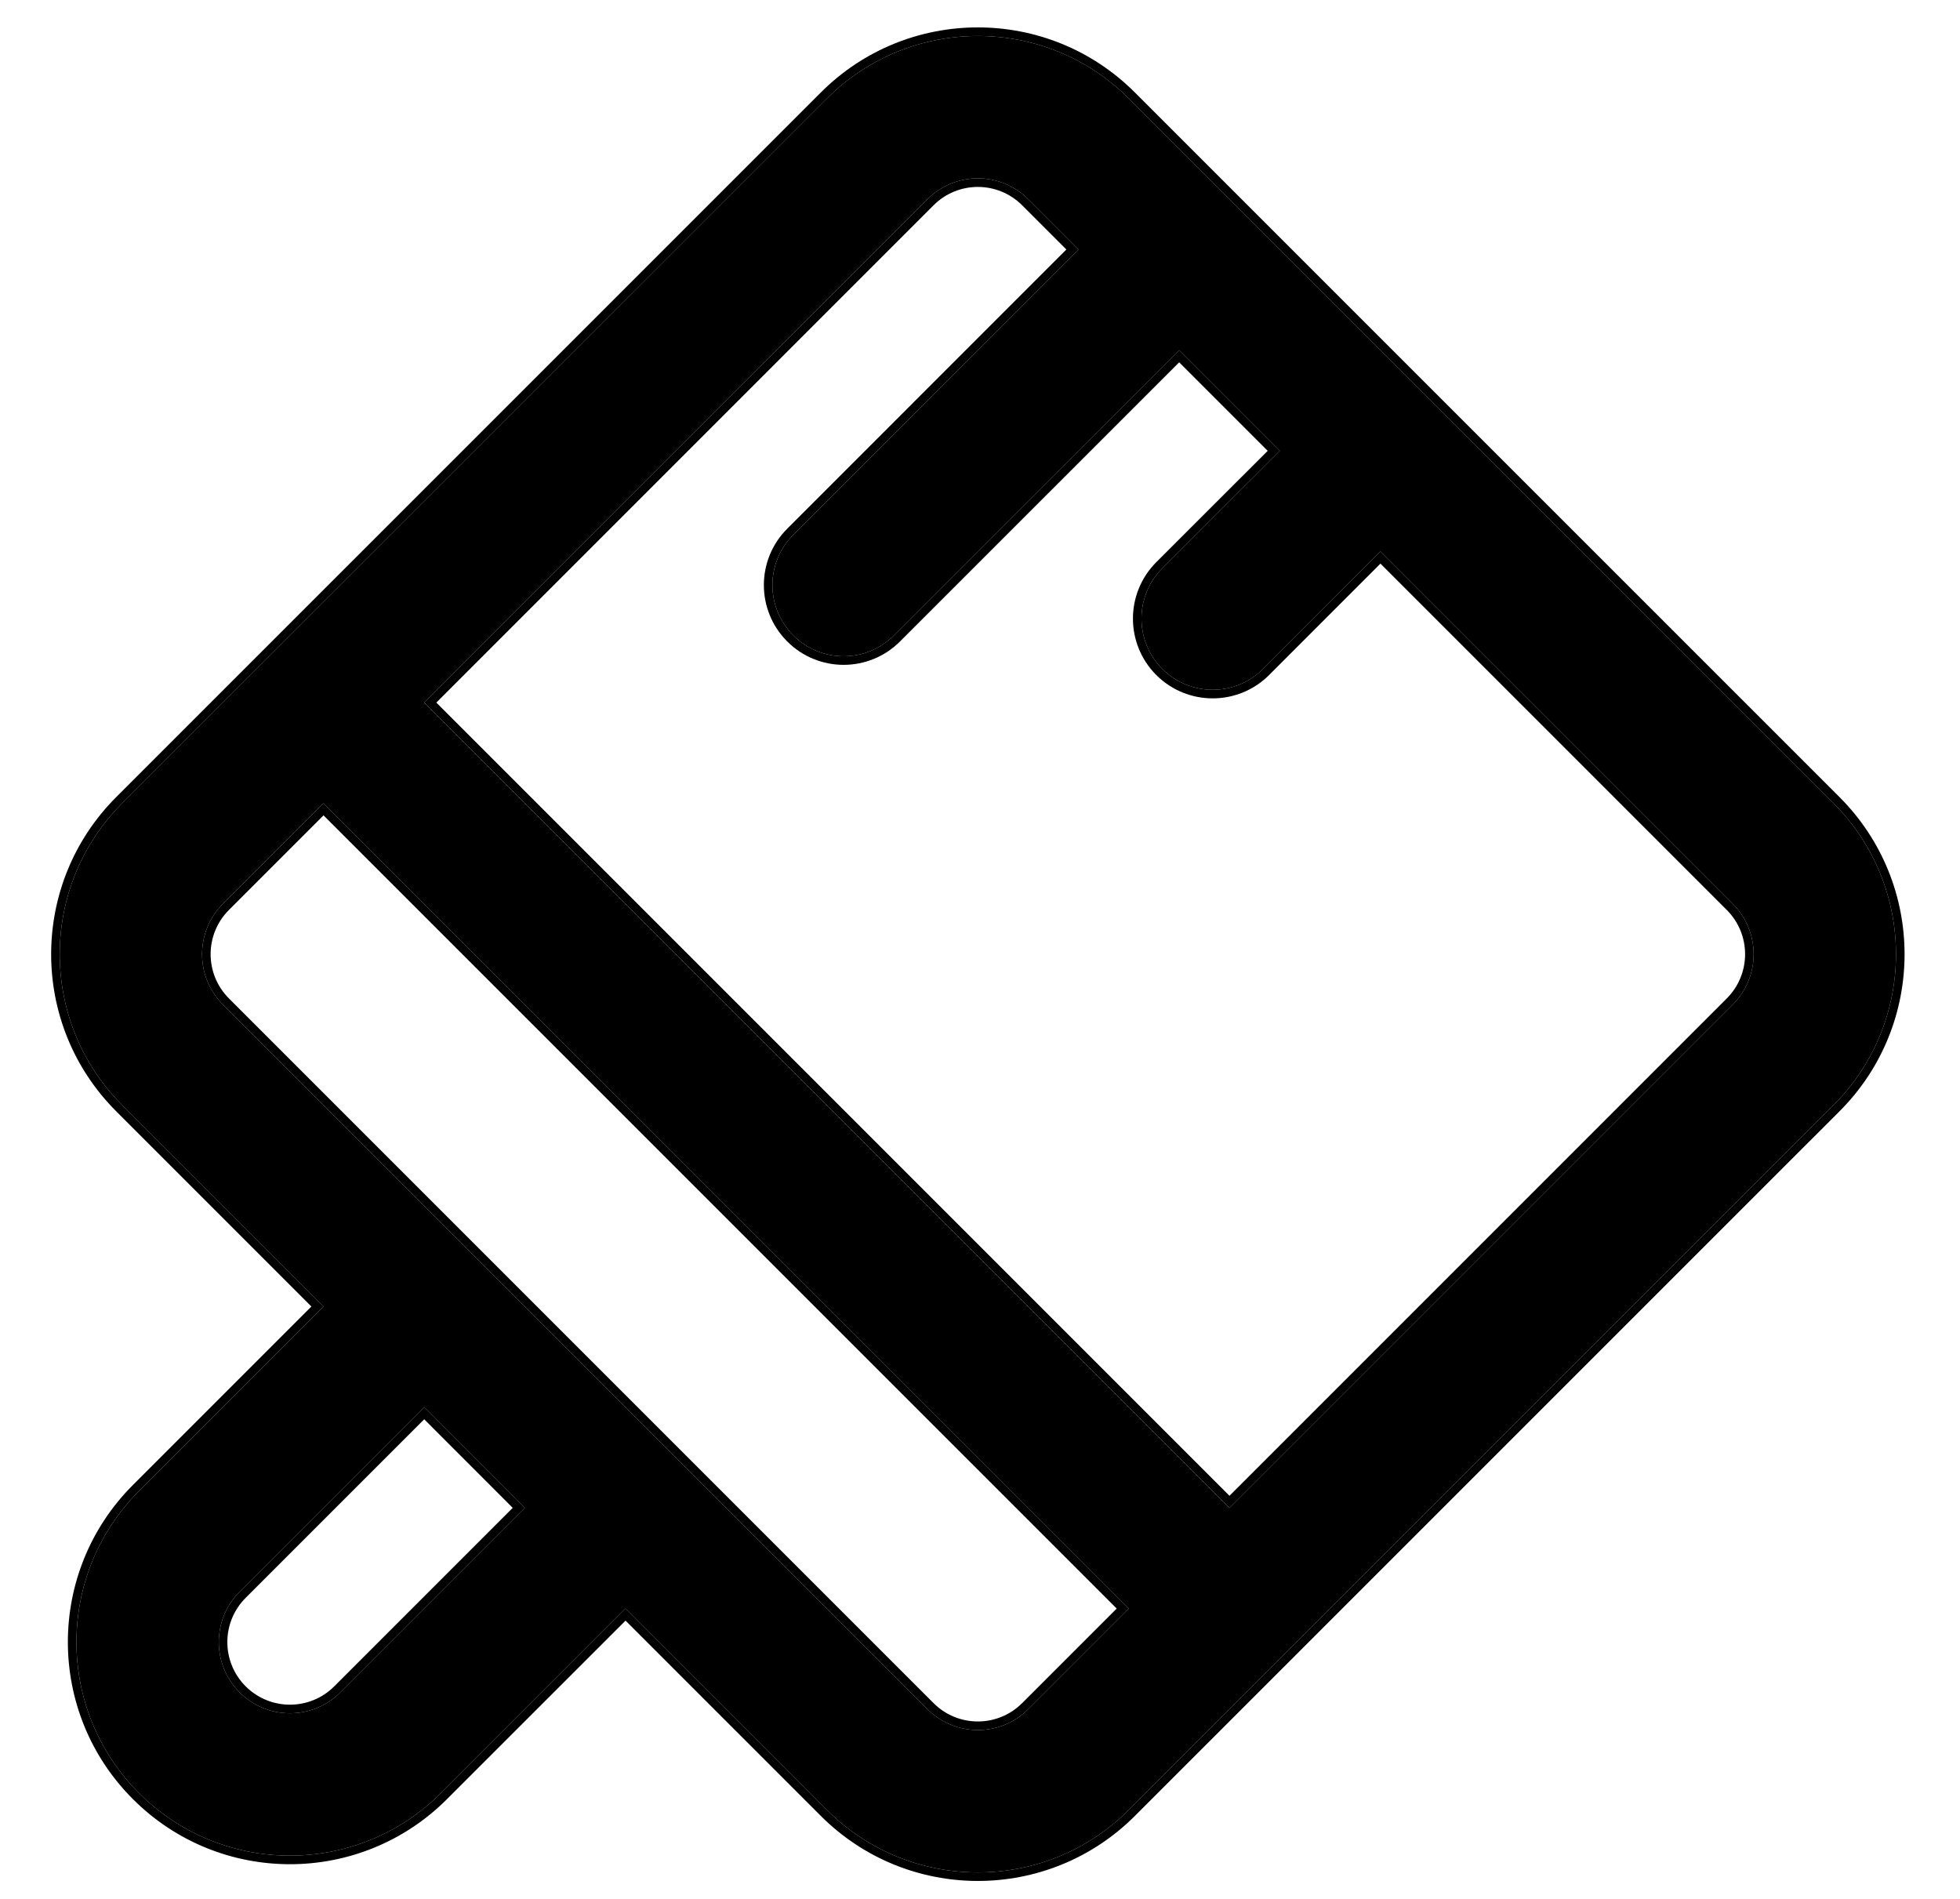 <svg width="32" height="31" viewBox="0 0 32 31" fill="none" xmlns="http://www.w3.org/2000/svg">
<path fill-rule="evenodd" clip-rule="evenodd" d="M13.5 1.609C14.861 0.247 17.069 0.247 18.43 1.609L29.934 13.112C31.295 14.474 31.295 16.681 29.934 18.043L18.43 29.547C17.069 30.908 14.861 30.908 13.5 29.547L10.213 26.259L7.199 29.272C5.838 30.634 3.63 30.634 2.269 29.272C0.908 27.911 0.908 25.704 2.269 24.342L5.282 21.329L1.996 18.043C0.635 16.681 0.635 14.474 1.996 13.112L13.5 1.609ZM16.787 3.252C16.333 2.798 15.597 2.798 15.143 3.252L6.926 11.47L20.073 24.617L28.291 16.399C28.744 15.945 28.744 15.21 28.291 14.756L22.538 9.003L20.621 10.921C20.167 11.374 19.431 11.374 18.977 10.921C18.523 10.467 18.523 9.731 18.977 9.277L20.895 7.36L19.252 5.717L14.595 10.373C14.141 10.827 13.405 10.827 12.952 10.373C12.498 9.919 12.498 9.184 12.952 8.73L17.608 4.073L16.787 3.252ZM18.43 26.26L5.282 13.113L3.639 14.756C3.186 15.21 3.186 15.945 3.639 16.399L15.143 27.903C15.597 28.357 16.333 28.357 16.787 27.903L18.43 26.26ZM6.926 22.972L3.912 25.986C3.459 26.439 3.459 27.175 3.912 27.629C4.366 28.083 5.102 28.083 5.556 27.629L8.569 24.616L6.926 22.972Z" fill="black"/>
<path fill-rule="evenodd" clip-rule="evenodd" d="M13.5 29.547L13.401 29.645L10.213 26.457L7.298 29.371C5.882 30.788 3.586 30.788 2.17 29.371C0.754 27.955 0.754 25.659 2.17 24.243L5.084 21.329L1.897 18.142L1.996 18.043L5.282 21.329L2.269 24.342C0.908 25.704 0.908 27.911 2.269 29.272C3.63 30.634 5.838 30.634 7.199 29.272L10.213 26.259L13.5 29.547ZM29.934 18.043L18.43 29.547C17.069 30.908 14.861 30.908 13.5 29.547L13.401 29.645C14.817 31.061 17.113 31.061 18.529 29.645L30.033 18.142L29.934 18.043ZM18.43 1.609L29.934 13.112C31.295 14.474 31.295 16.681 29.934 18.043L30.033 18.142C31.449 16.726 31.449 14.43 30.033 13.013L18.529 1.51L18.43 1.609ZM18.43 1.609C17.069 0.247 14.861 0.247 13.5 1.609L1.996 13.112C0.635 14.474 0.635 16.681 1.996 18.043L1.897 18.142C0.481 16.726 0.481 14.43 1.897 13.013L13.401 1.51C14.817 0.093 17.113 0.093 18.529 1.51L18.43 1.609ZM12.952 8.73L17.608 4.073L16.787 3.252C16.333 2.798 15.597 2.798 15.143 3.252L6.926 11.47L20.073 24.617L28.291 16.399C28.744 15.945 28.744 15.21 28.291 14.756L22.538 9.003L20.621 10.921C20.167 11.374 19.431 11.374 18.977 10.921C18.523 10.467 18.523 9.731 18.977 9.277L20.895 7.36L19.252 5.717L14.595 10.373C14.141 10.827 13.405 10.827 12.952 10.373C12.498 9.919 12.498 9.184 12.952 8.73ZM19.252 5.915L14.694 10.472C14.186 10.981 13.361 10.981 12.853 10.472C12.344 9.964 12.344 9.139 12.853 8.631L17.41 4.073L16.688 3.351C16.288 2.952 15.641 2.952 15.242 3.351L7.124 11.47L20.073 24.419L28.192 16.3C28.591 15.901 28.591 15.254 28.192 14.855L22.538 9.201L20.72 11.02C20.211 11.528 19.387 11.528 18.878 11.02C18.37 10.511 18.37 9.687 18.878 9.178L20.697 7.36L19.252 5.915ZM3.738 14.855C3.339 15.254 3.339 15.901 3.738 16.3L15.242 27.804C15.641 28.203 16.288 28.203 16.688 27.804L18.232 26.26L5.282 13.311L3.738 14.855ZM3.639 14.756C3.186 15.21 3.186 15.945 3.639 16.399L15.143 27.903C15.597 28.357 16.333 28.357 16.787 27.903L18.43 26.26L5.282 13.113L3.639 14.756ZM3.912 25.986C3.459 26.439 3.459 27.175 3.912 27.629C4.366 28.083 5.102 28.083 5.556 27.629L8.569 24.616L6.926 22.972L3.912 25.986ZM6.926 23.17L4.011 26.085C3.612 26.484 3.612 27.131 4.011 27.53C4.411 27.929 5.058 27.929 5.457 27.53L8.371 24.616L6.926 23.17Z" fill="black"/>
</svg>
